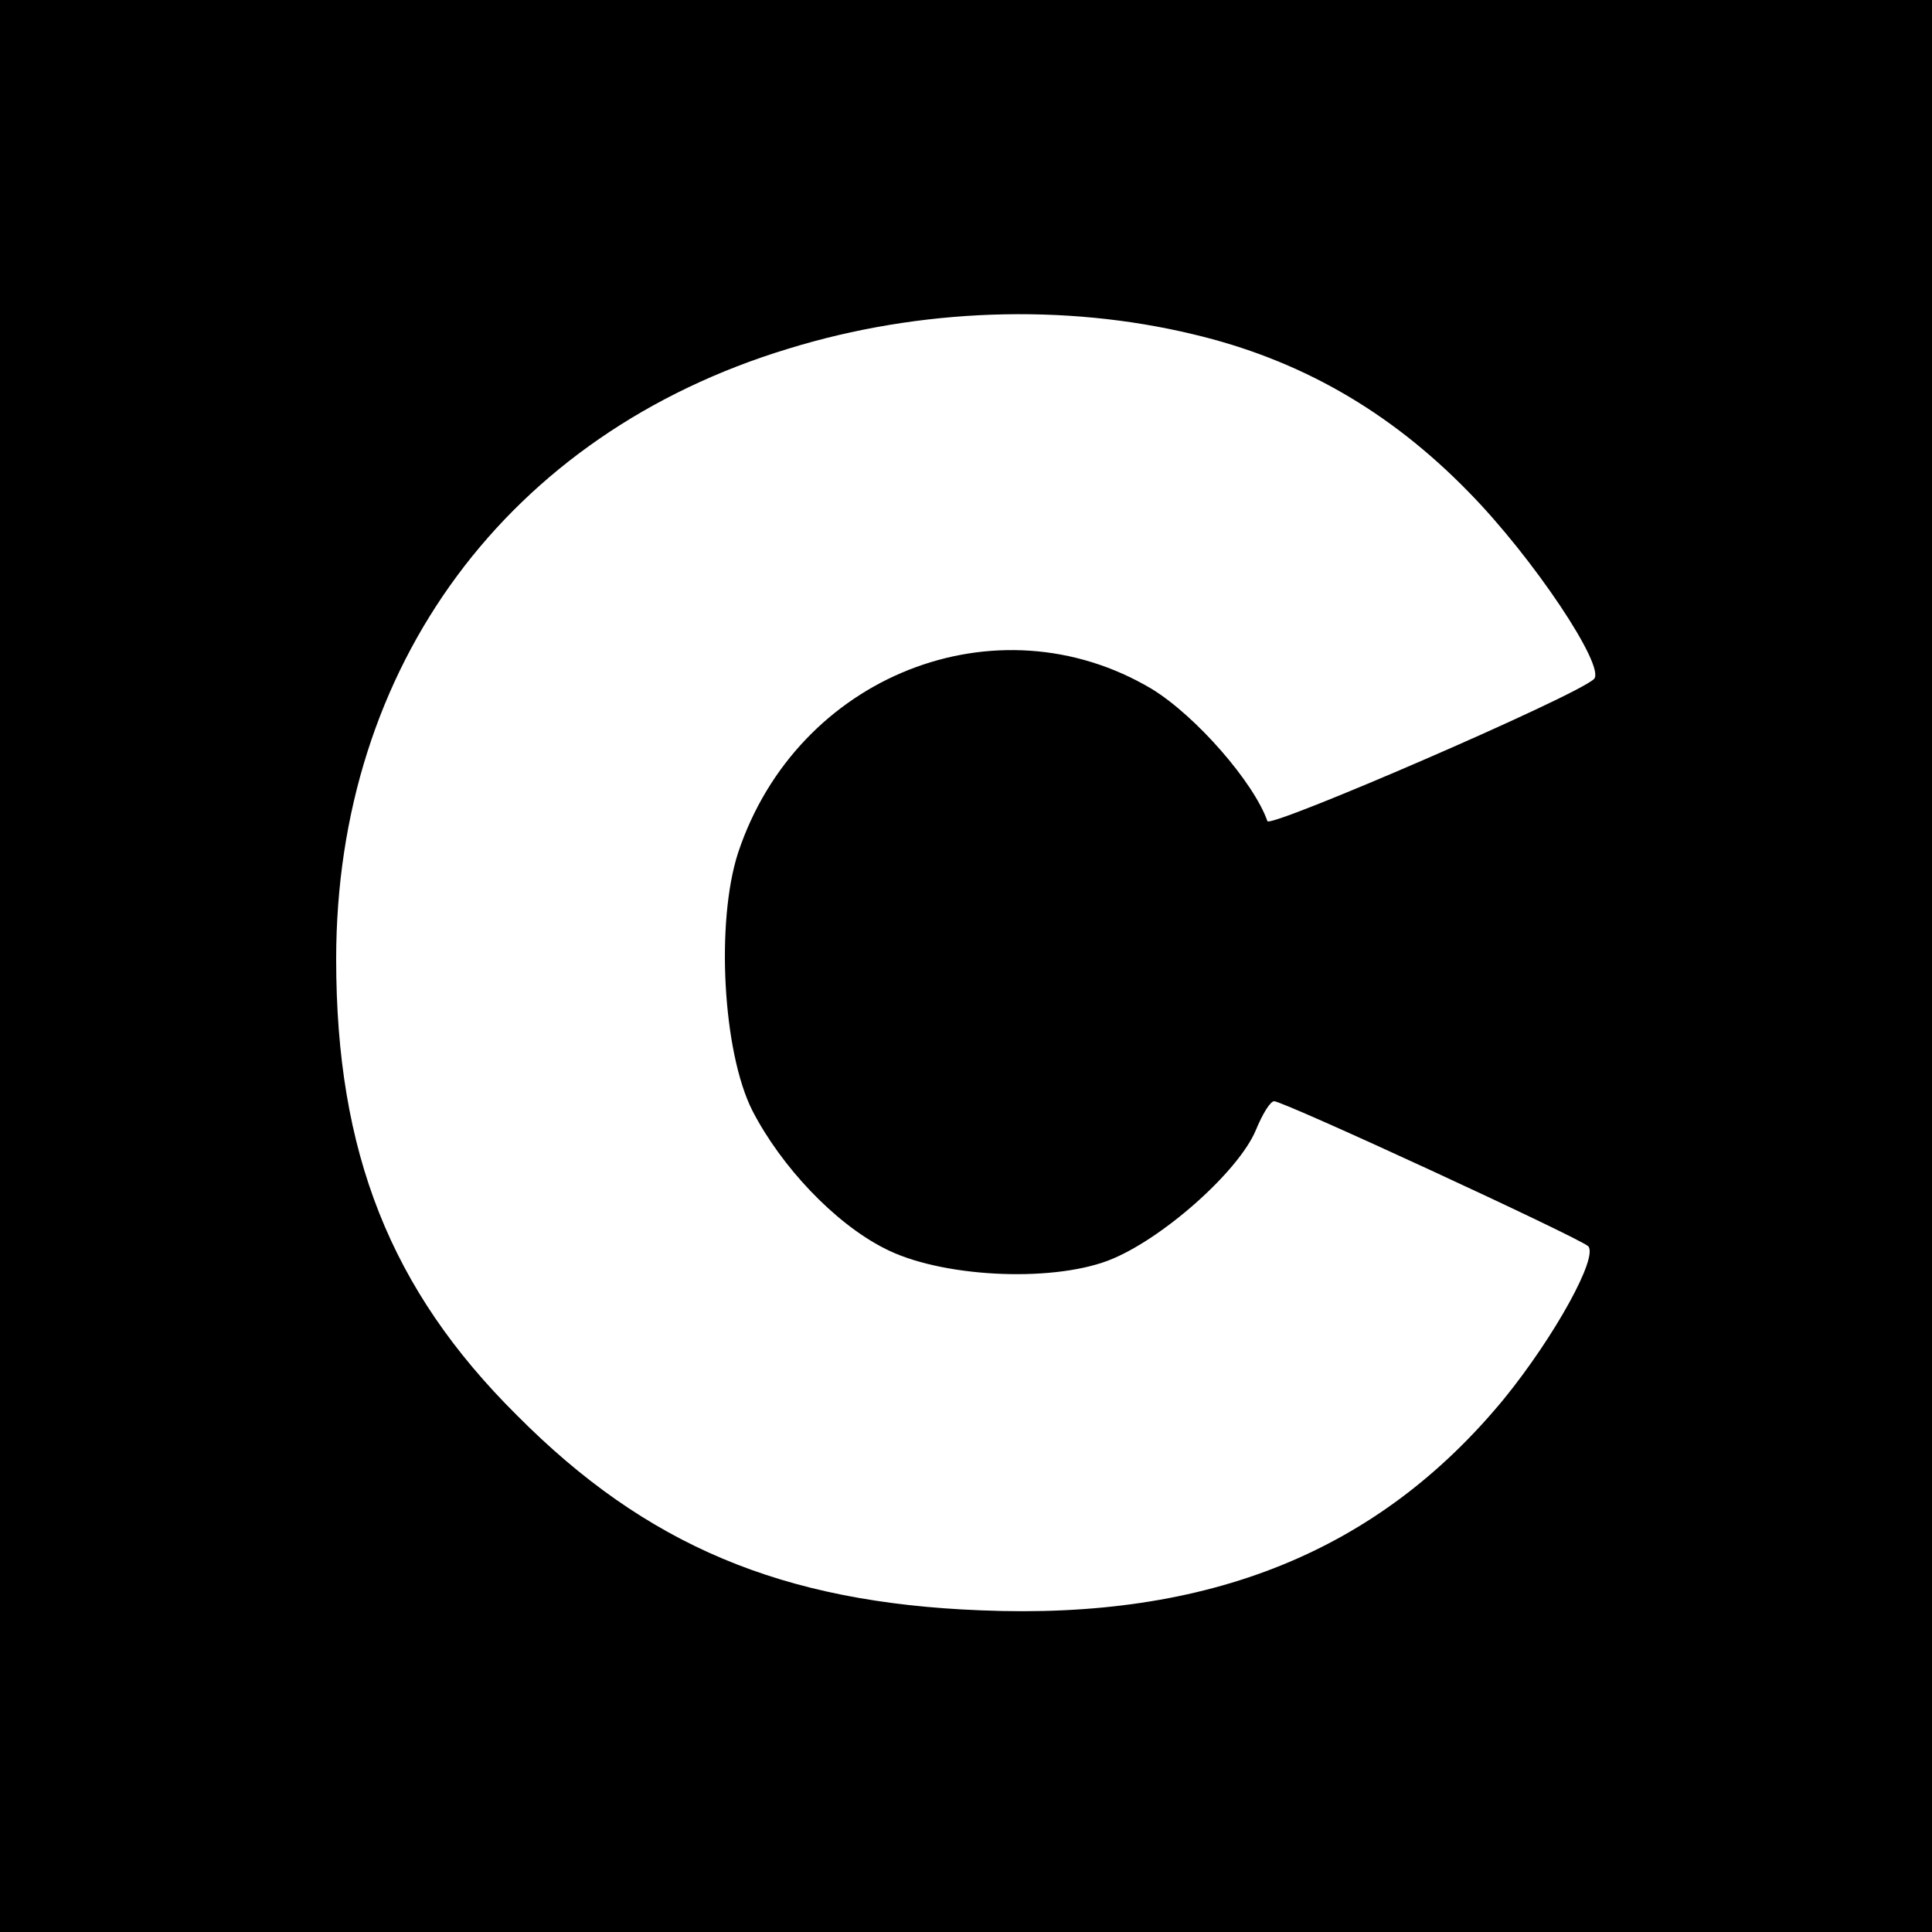 <?xml version="1.0" standalone="no"?>
<!DOCTYPE svg PUBLIC "-//W3C//DTD SVG 20010904//EN"
 "http://www.w3.org/TR/2001/REC-SVG-20010904/DTD/svg10.dtd">
<svg version="1.0" xmlns="http://www.w3.org/2000/svg"
 width="200pt" height="200pt" viewBox="0 0 200 200"
 preserveAspectRatio="xMidYMid meet">
<g transform="translate(0,200) scale(0.1,-0.1)"
fill="#000000" stroke="none">
<path d="M0 1000 l0 -1000 1000 0 1000 0 0 1000 0 1000 -1000 0 -1000 0 0
-1000z m1235 654 c110 -26 203 -79 285 -163 67 -68 143 -182 130 -194 -19 -18
-336 -155 -338 -147 -14 40 -74 109 -120 137 -160 95 -367 14 -428 -170 -23
-71 -16 -206 15 -267 30 -58 85 -116 136 -142 57 -30 171 -36 232 -13 55 21
135 92 153 135 7 17 15 30 19 30 10 0 315 -141 325 -150 11 -11 -35 -94 -87
-158 -130 -158 -305 -229 -542 -219 -205 8 -346 67 -480 202 -131 130 -187
272 -187 472 0 304 178 544 468 632 136 42 286 47 419 15z"/>
</g>
</svg>
